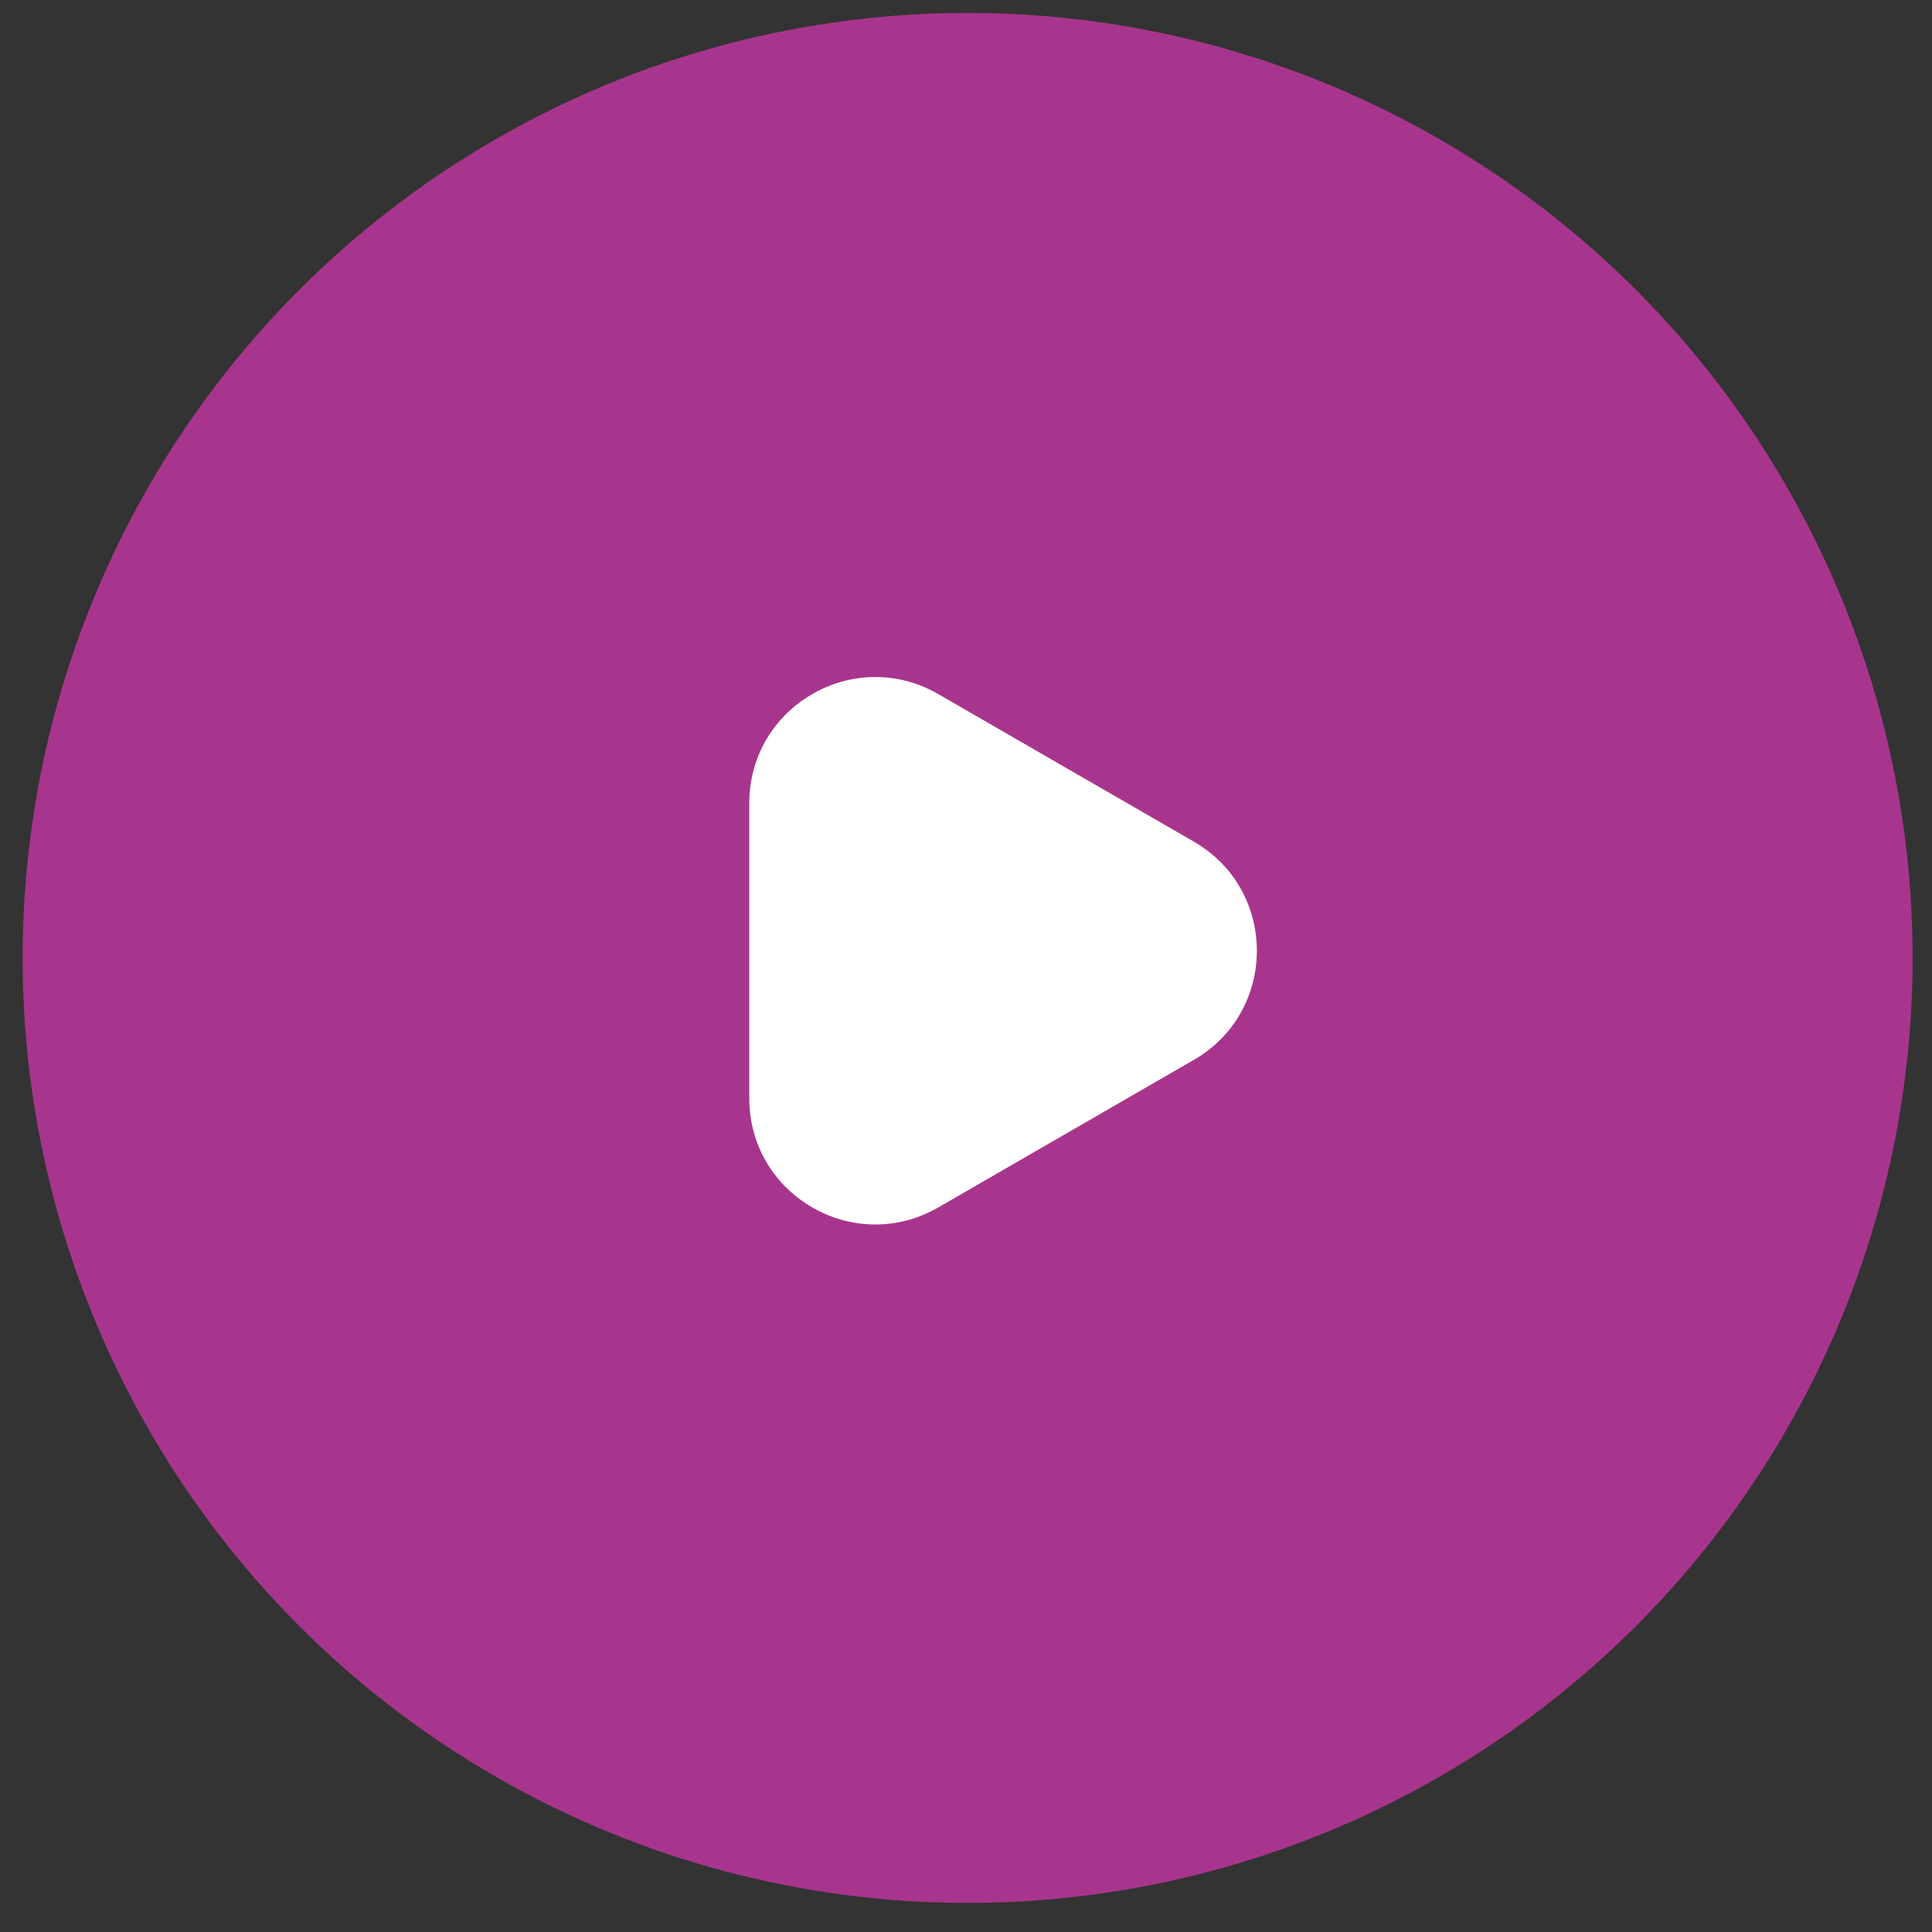 <svg width="46" height="46" viewBox="0 0 46 46" fill="none" xmlns="http://www.w3.org/2000/svg">
<rect x="0" y="0" width="46" height="46" fill="#333333" stroke="none"/>
<circle cx="23.039" cy="22.808" r="22.5" fill="#A8358D"/>
<path d="M28.425 20.039C30.425 21.194 30.425 24.081 28.425 25.235L22.34 28.748C20.34 29.903 17.84 28.46 17.84 26.15V19.124C17.84 16.814 20.34 15.371 22.34 16.526L28.425 20.039Z" fill="white"/>
</svg>
